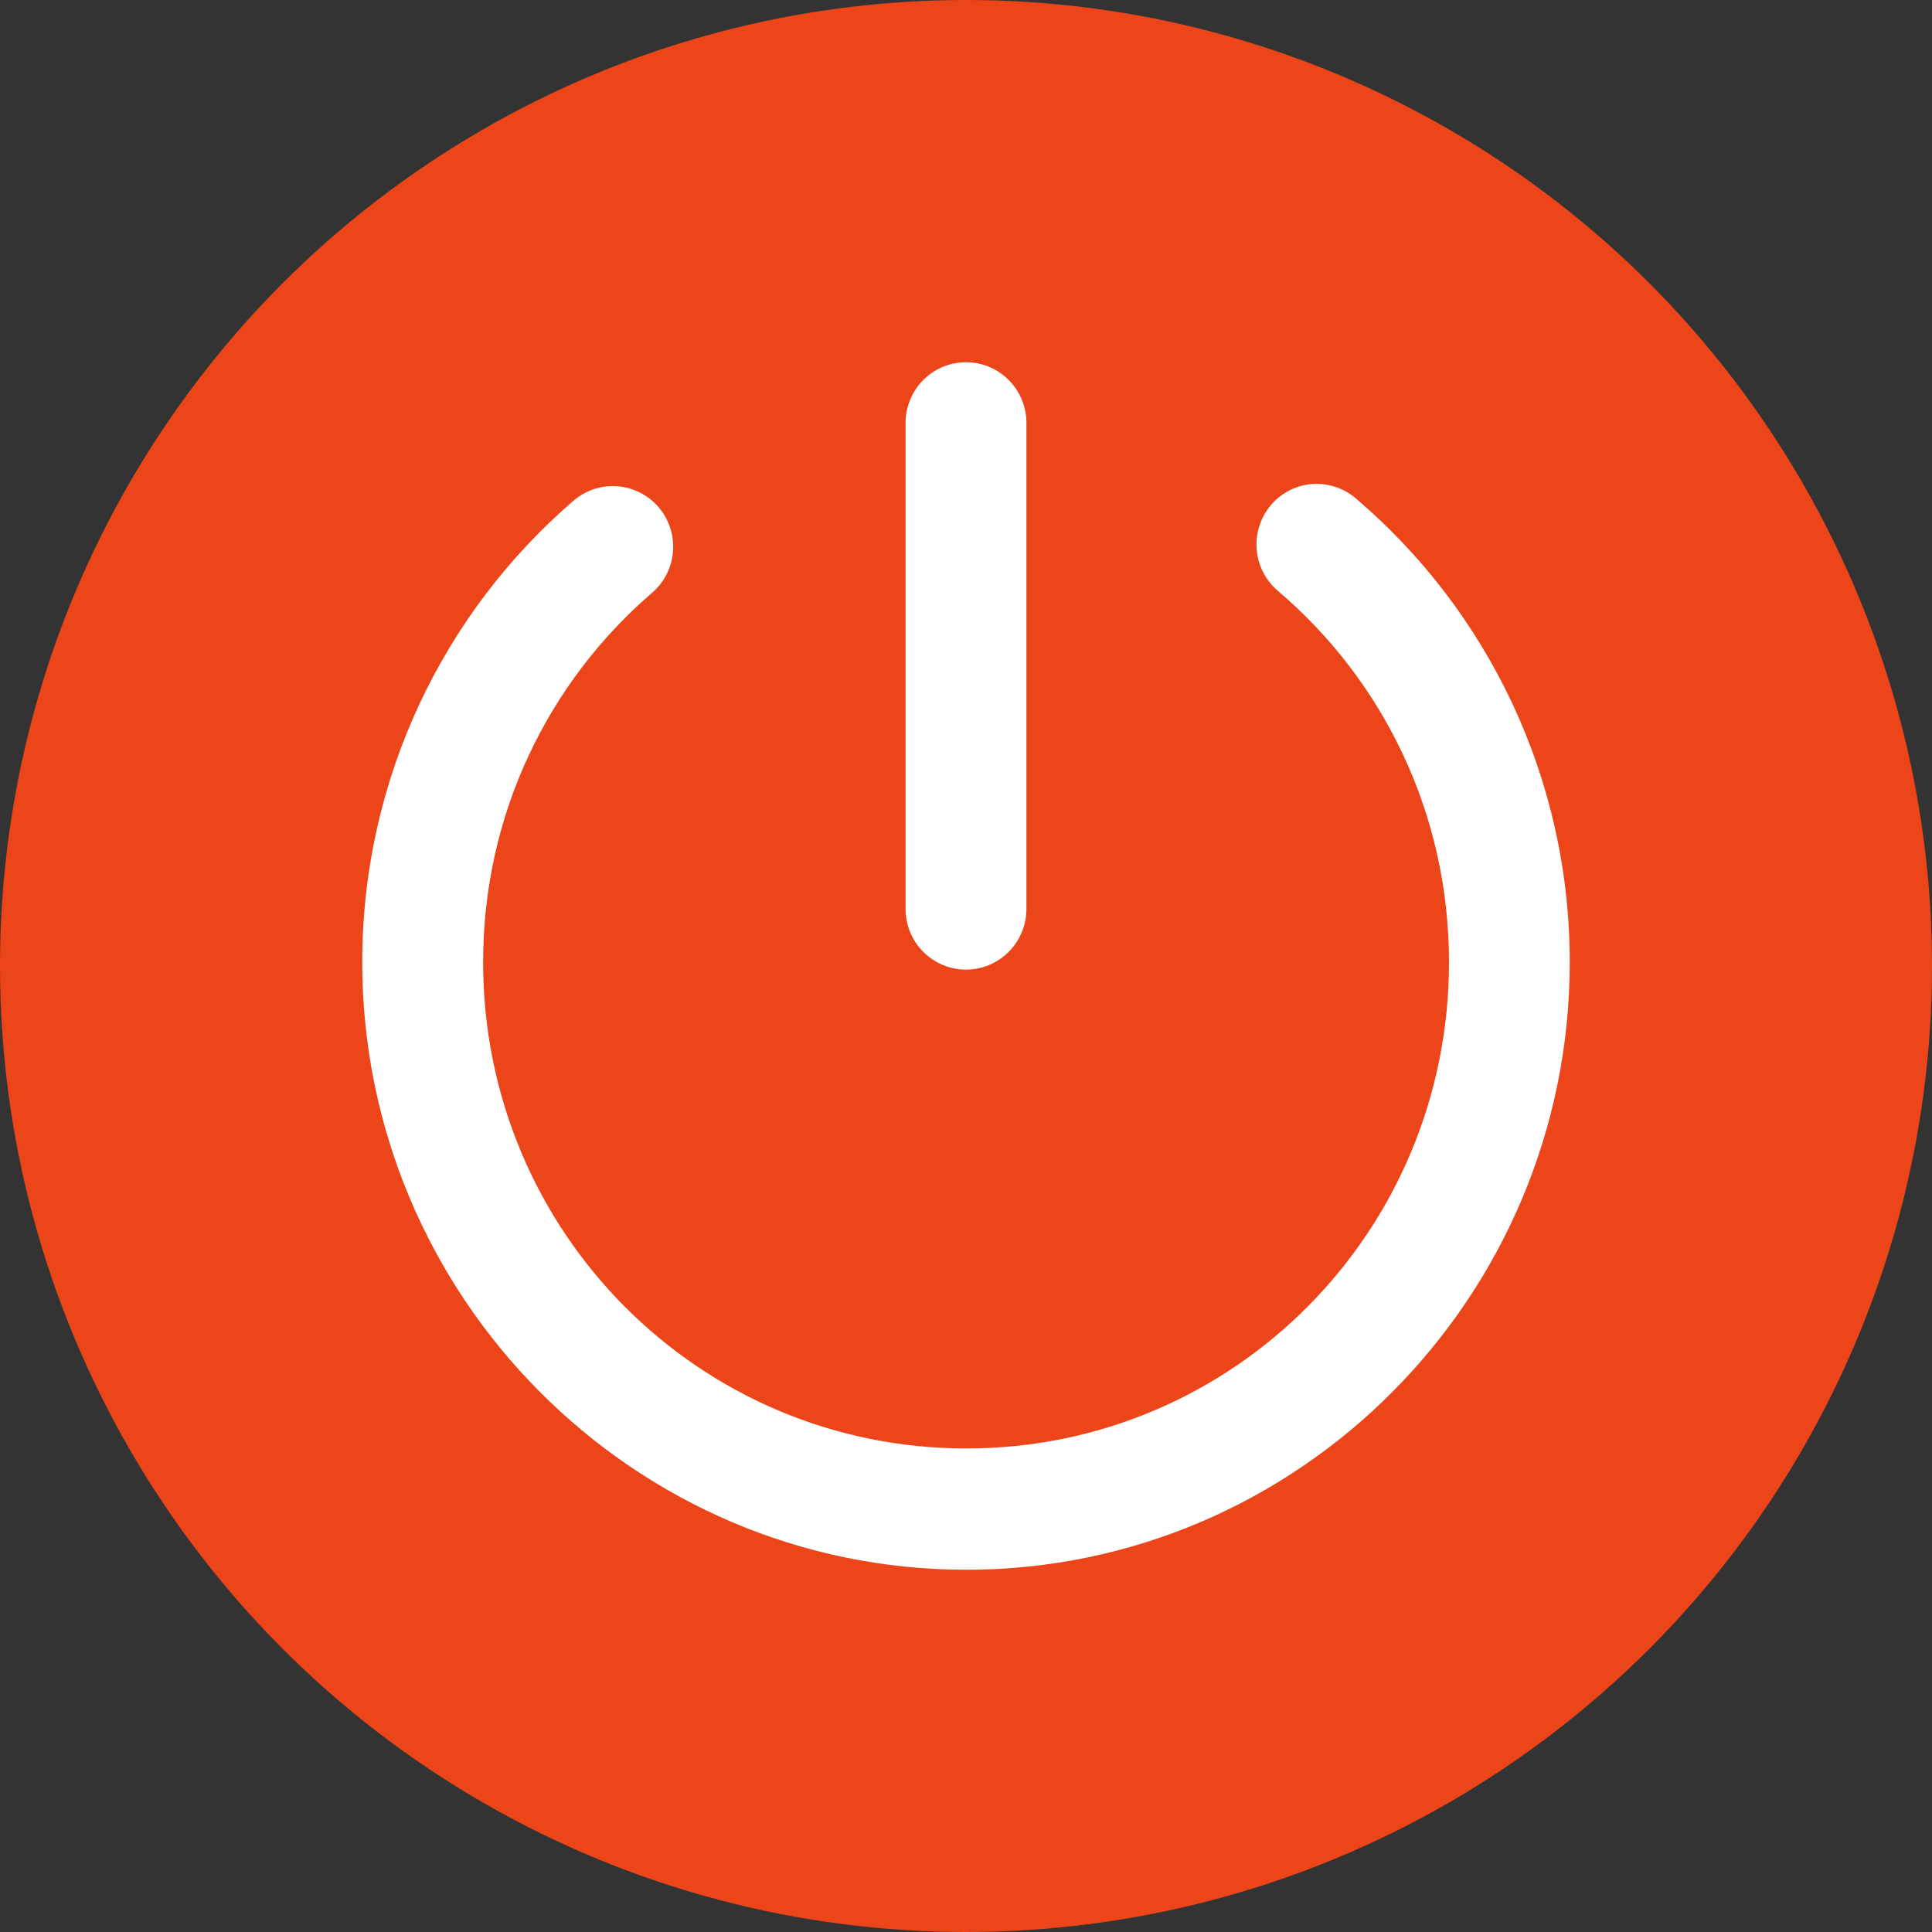 <svg width="32" height="32" viewBox="0 0 32 32" fill="none" xmlns="http://www.w3.org/2000/svg">
<rect x="0" y="0" width="32" height="32" fill="#333333" stroke="none"/>
<circle cx="16" cy="16" r="16" fill="#EB4519"/>
<path d="M15.989 6C15.858 6.001 15.728 6.029 15.607 6.08C15.486 6.132 15.376 6.208 15.284 6.302C15.192 6.396 15.12 6.508 15.071 6.631C15.022 6.753 14.997 6.884 14.999 7.016V15.054C14.999 15.321 15.104 15.577 15.292 15.765C15.48 15.954 15.735 16.06 16 16.06C16.265 16.06 16.52 15.954 16.708 15.765C16.895 15.577 17.001 15.321 17.001 15.054V7.016C17.003 6.882 16.977 6.75 16.927 6.626C16.877 6.502 16.802 6.389 16.708 6.294C16.614 6.2 16.502 6.125 16.378 6.074C16.255 6.024 16.123 5.998 15.989 6ZM21.824 8.015C21.791 8.014 21.759 8.015 21.726 8.017C21.528 8.034 21.34 8.109 21.185 8.234C21.03 8.359 20.916 8.527 20.857 8.717C20.797 8.907 20.795 9.111 20.851 9.302C20.907 9.493 21.019 9.663 21.171 9.791C22.904 11.268 24 13.467 24 15.937C24 20.397 20.435 23.991 16.005 23.991C11.575 23.991 8.002 20.397 8.002 15.937C8.002 13.482 9.084 11.297 10.799 9.82C10.899 9.734 10.981 9.63 11.041 9.512C11.101 9.395 11.137 9.266 11.147 9.135C11.157 9.003 11.142 8.871 11.101 8.746C11.061 8.62 10.996 8.504 10.911 8.403C10.825 8.303 10.721 8.221 10.604 8.161C10.487 8.101 10.36 8.064 10.229 8.054C10.098 8.044 9.966 8.059 9.841 8.1C9.716 8.141 9.6 8.206 9.5 8.292C7.359 10.136 6 12.885 6 15.937C6 21.481 10.492 26 16.005 26C21.517 26 26 21.481 26 15.937C26 12.867 24.627 10.107 22.465 8.262C22.287 8.106 22.06 8.019 21.824 8.015Z" fill="white"/>
</svg>
